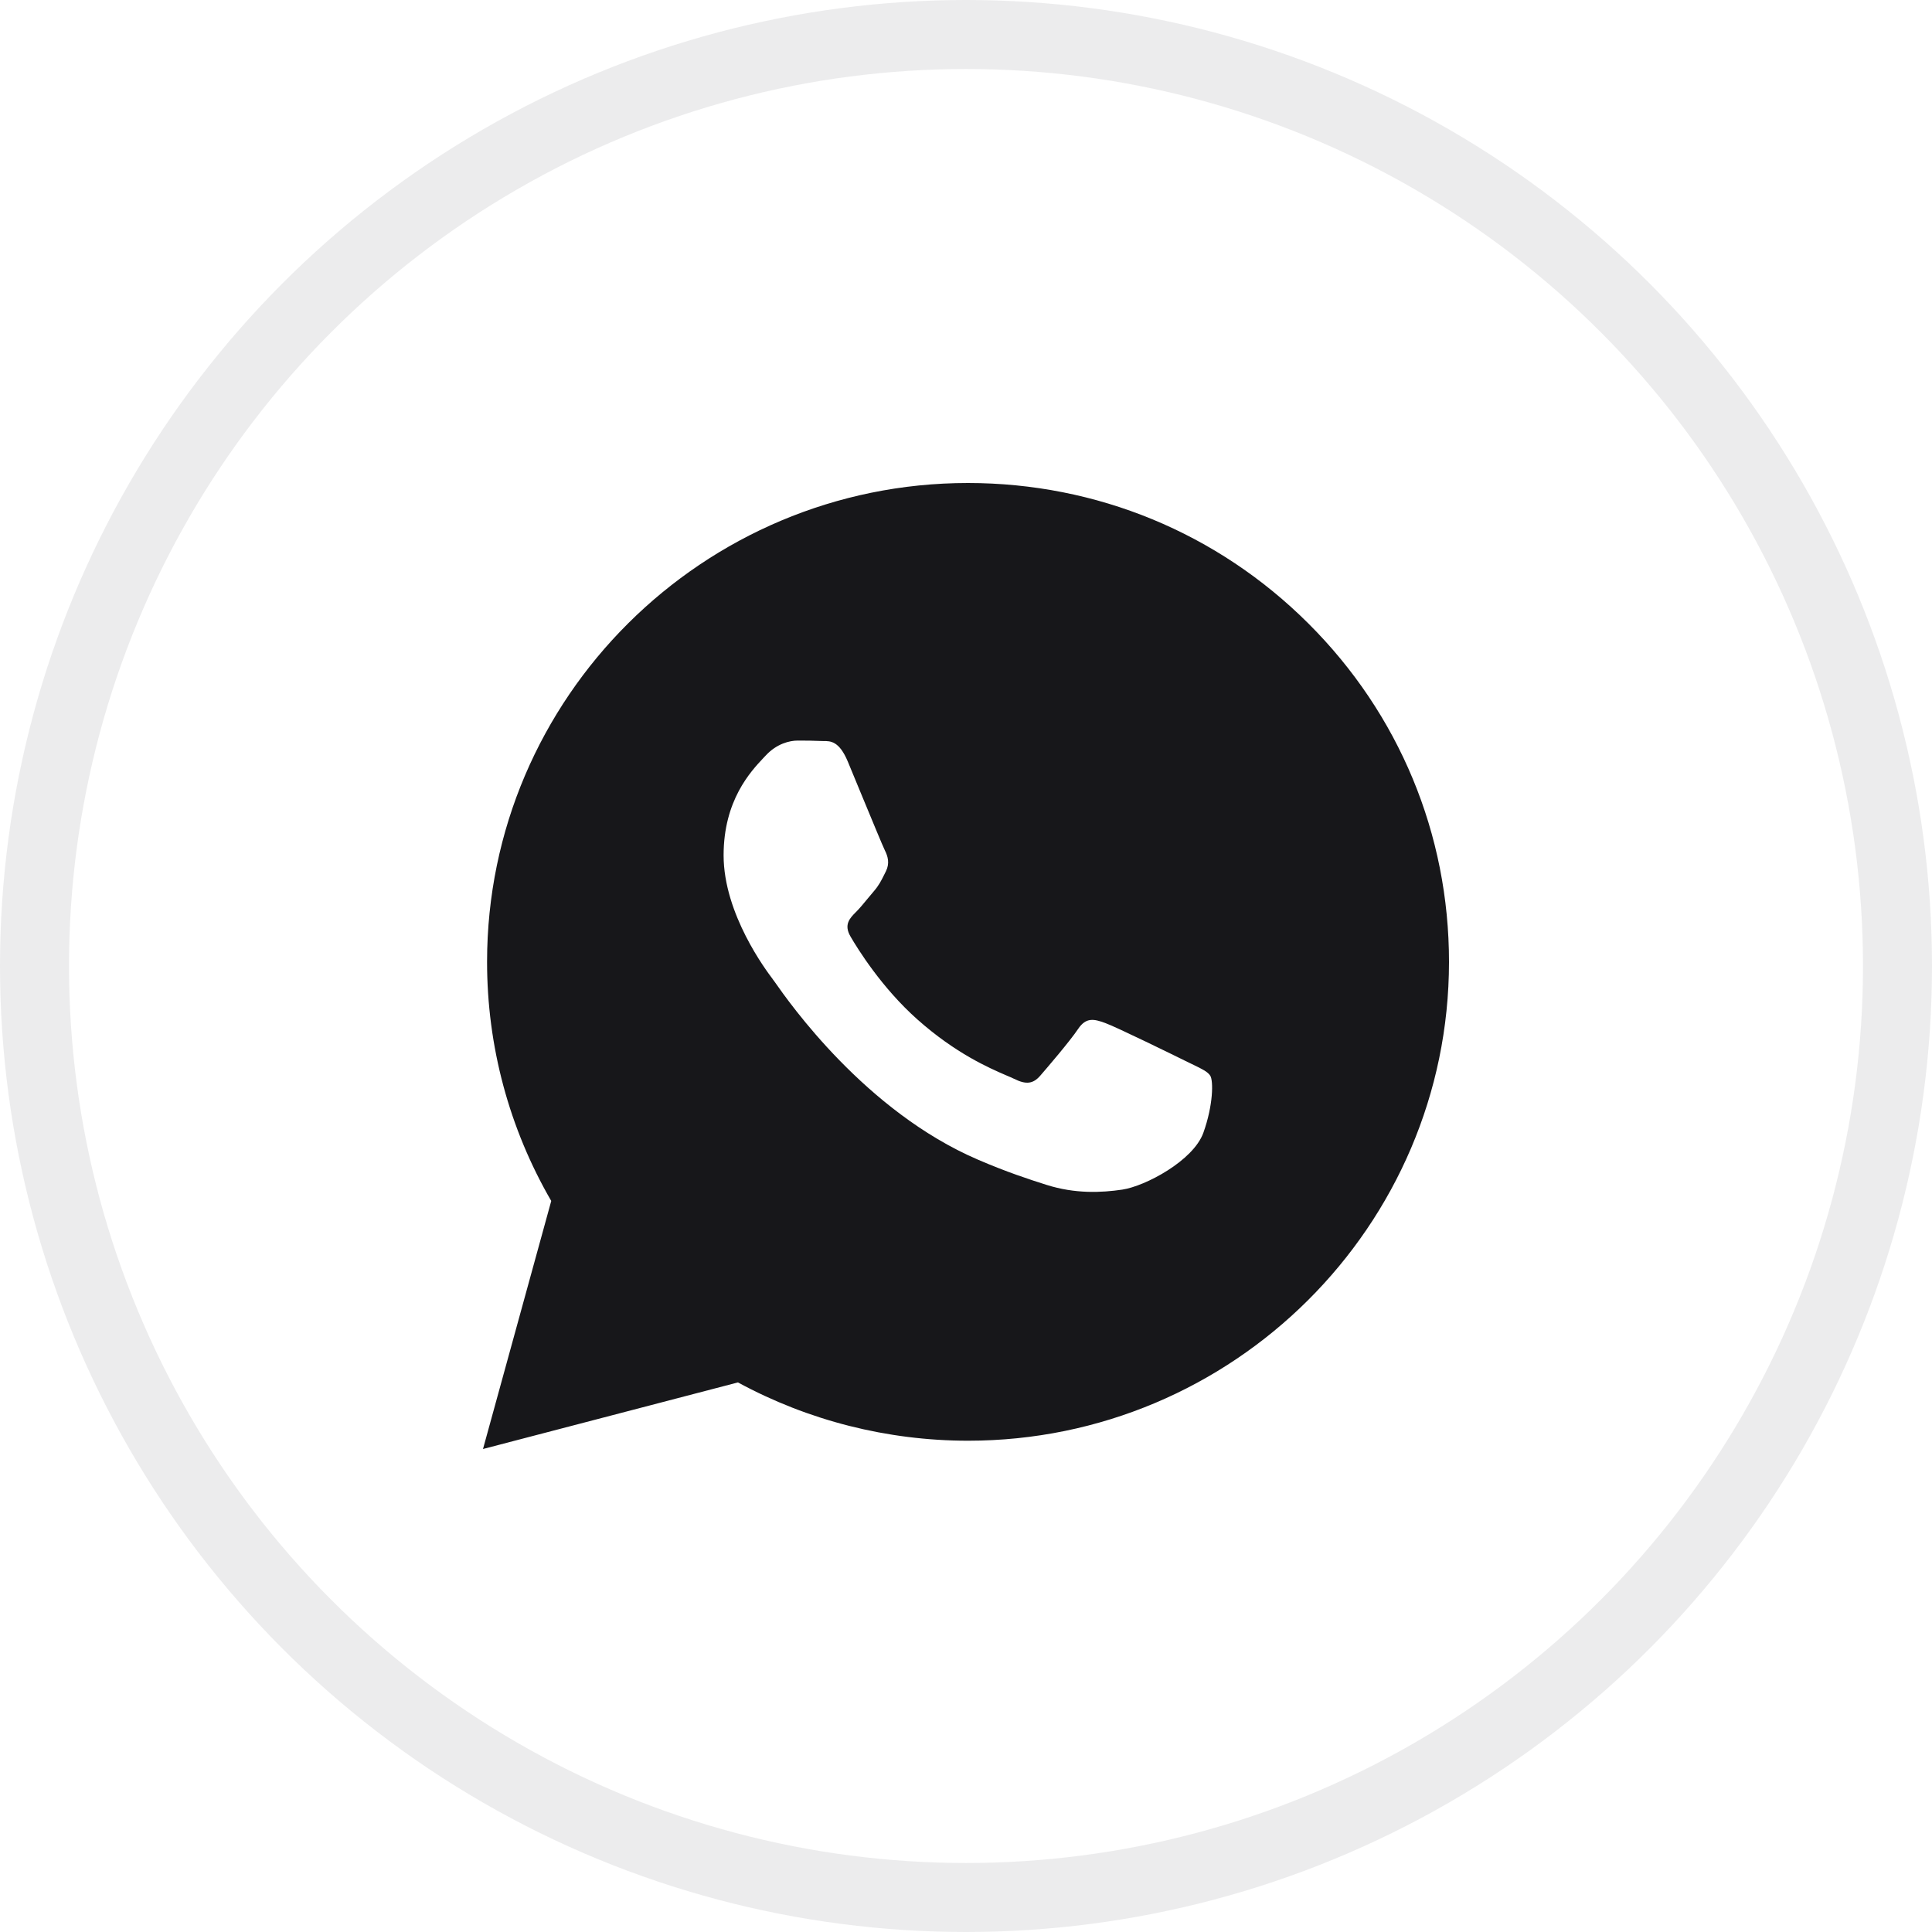 <?xml version="1.0" encoding="UTF-8"?> <svg xmlns="http://www.w3.org/2000/svg" width="28" height="28" viewBox="0 0 28 28" fill="none"><g clip-path="url(#clip0_2004_684)"><circle cx="14" cy="14" r="13.5" stroke="#17171A" stroke-opacity="0.08"></circle><path fill-rule="evenodd" clip-rule="evenodd" d="M18.961 9.035C17.645 7.723 15.894 7.001 14.029 7C10.187 7 7.06 10.112 7.059 13.937C7.058 15.16 7.379 16.353 7.989 17.405L7 21L10.695 20.035C11.713 20.588 12.86 20.879 14.026 20.88H14.029C17.871 20.88 20.998 17.767 21 13.943C21.001 12.089 20.277 10.346 18.961 9.035ZM17.207 15.389C17.033 15.303 16.177 14.883 16.017 14.826C15.858 14.768 15.741 14.739 15.625 14.912C15.509 15.086 15.175 15.476 15.074 15.592C14.972 15.708 14.871 15.722 14.697 15.635C14.668 15.621 14.629 15.604 14.581 15.584C14.336 15.478 13.852 15.269 13.296 14.775C12.778 14.315 12.428 13.748 12.327 13.574C12.225 13.401 12.316 13.307 12.403 13.22C12.455 13.169 12.515 13.096 12.575 13.023C12.605 12.987 12.635 12.95 12.664 12.917C12.738 12.831 12.77 12.766 12.814 12.678C12.822 12.662 12.83 12.645 12.839 12.628C12.897 12.512 12.868 12.411 12.824 12.324C12.795 12.266 12.63 11.866 12.48 11.504C12.406 11.323 12.335 11.152 12.287 11.037C12.162 10.739 12.036 10.739 11.934 10.74C11.921 10.74 11.908 10.74 11.895 10.739C11.794 10.734 11.677 10.733 11.561 10.733C11.445 10.733 11.257 10.777 11.097 10.95C11.086 10.961 11.075 10.974 11.062 10.987C10.881 11.18 10.487 11.598 10.487 12.396C10.487 13.248 11.108 14.07 11.198 14.189L11.198 14.19C11.204 14.197 11.214 14.211 11.229 14.232C11.437 14.529 12.54 16.105 14.174 16.807C14.59 16.986 14.914 17.092 15.167 17.172C15.584 17.304 15.964 17.285 16.264 17.241C16.599 17.191 17.294 16.822 17.44 16.417C17.585 16.012 17.585 15.665 17.541 15.592C17.506 15.534 17.424 15.494 17.302 15.435C17.273 15.421 17.241 15.406 17.207 15.389Z" fill="#17171A"></path></g><defs><clipPath id="clip0_2004_684"><rect width="28" height="28" fill="white"></rect></clipPath></defs></svg> 